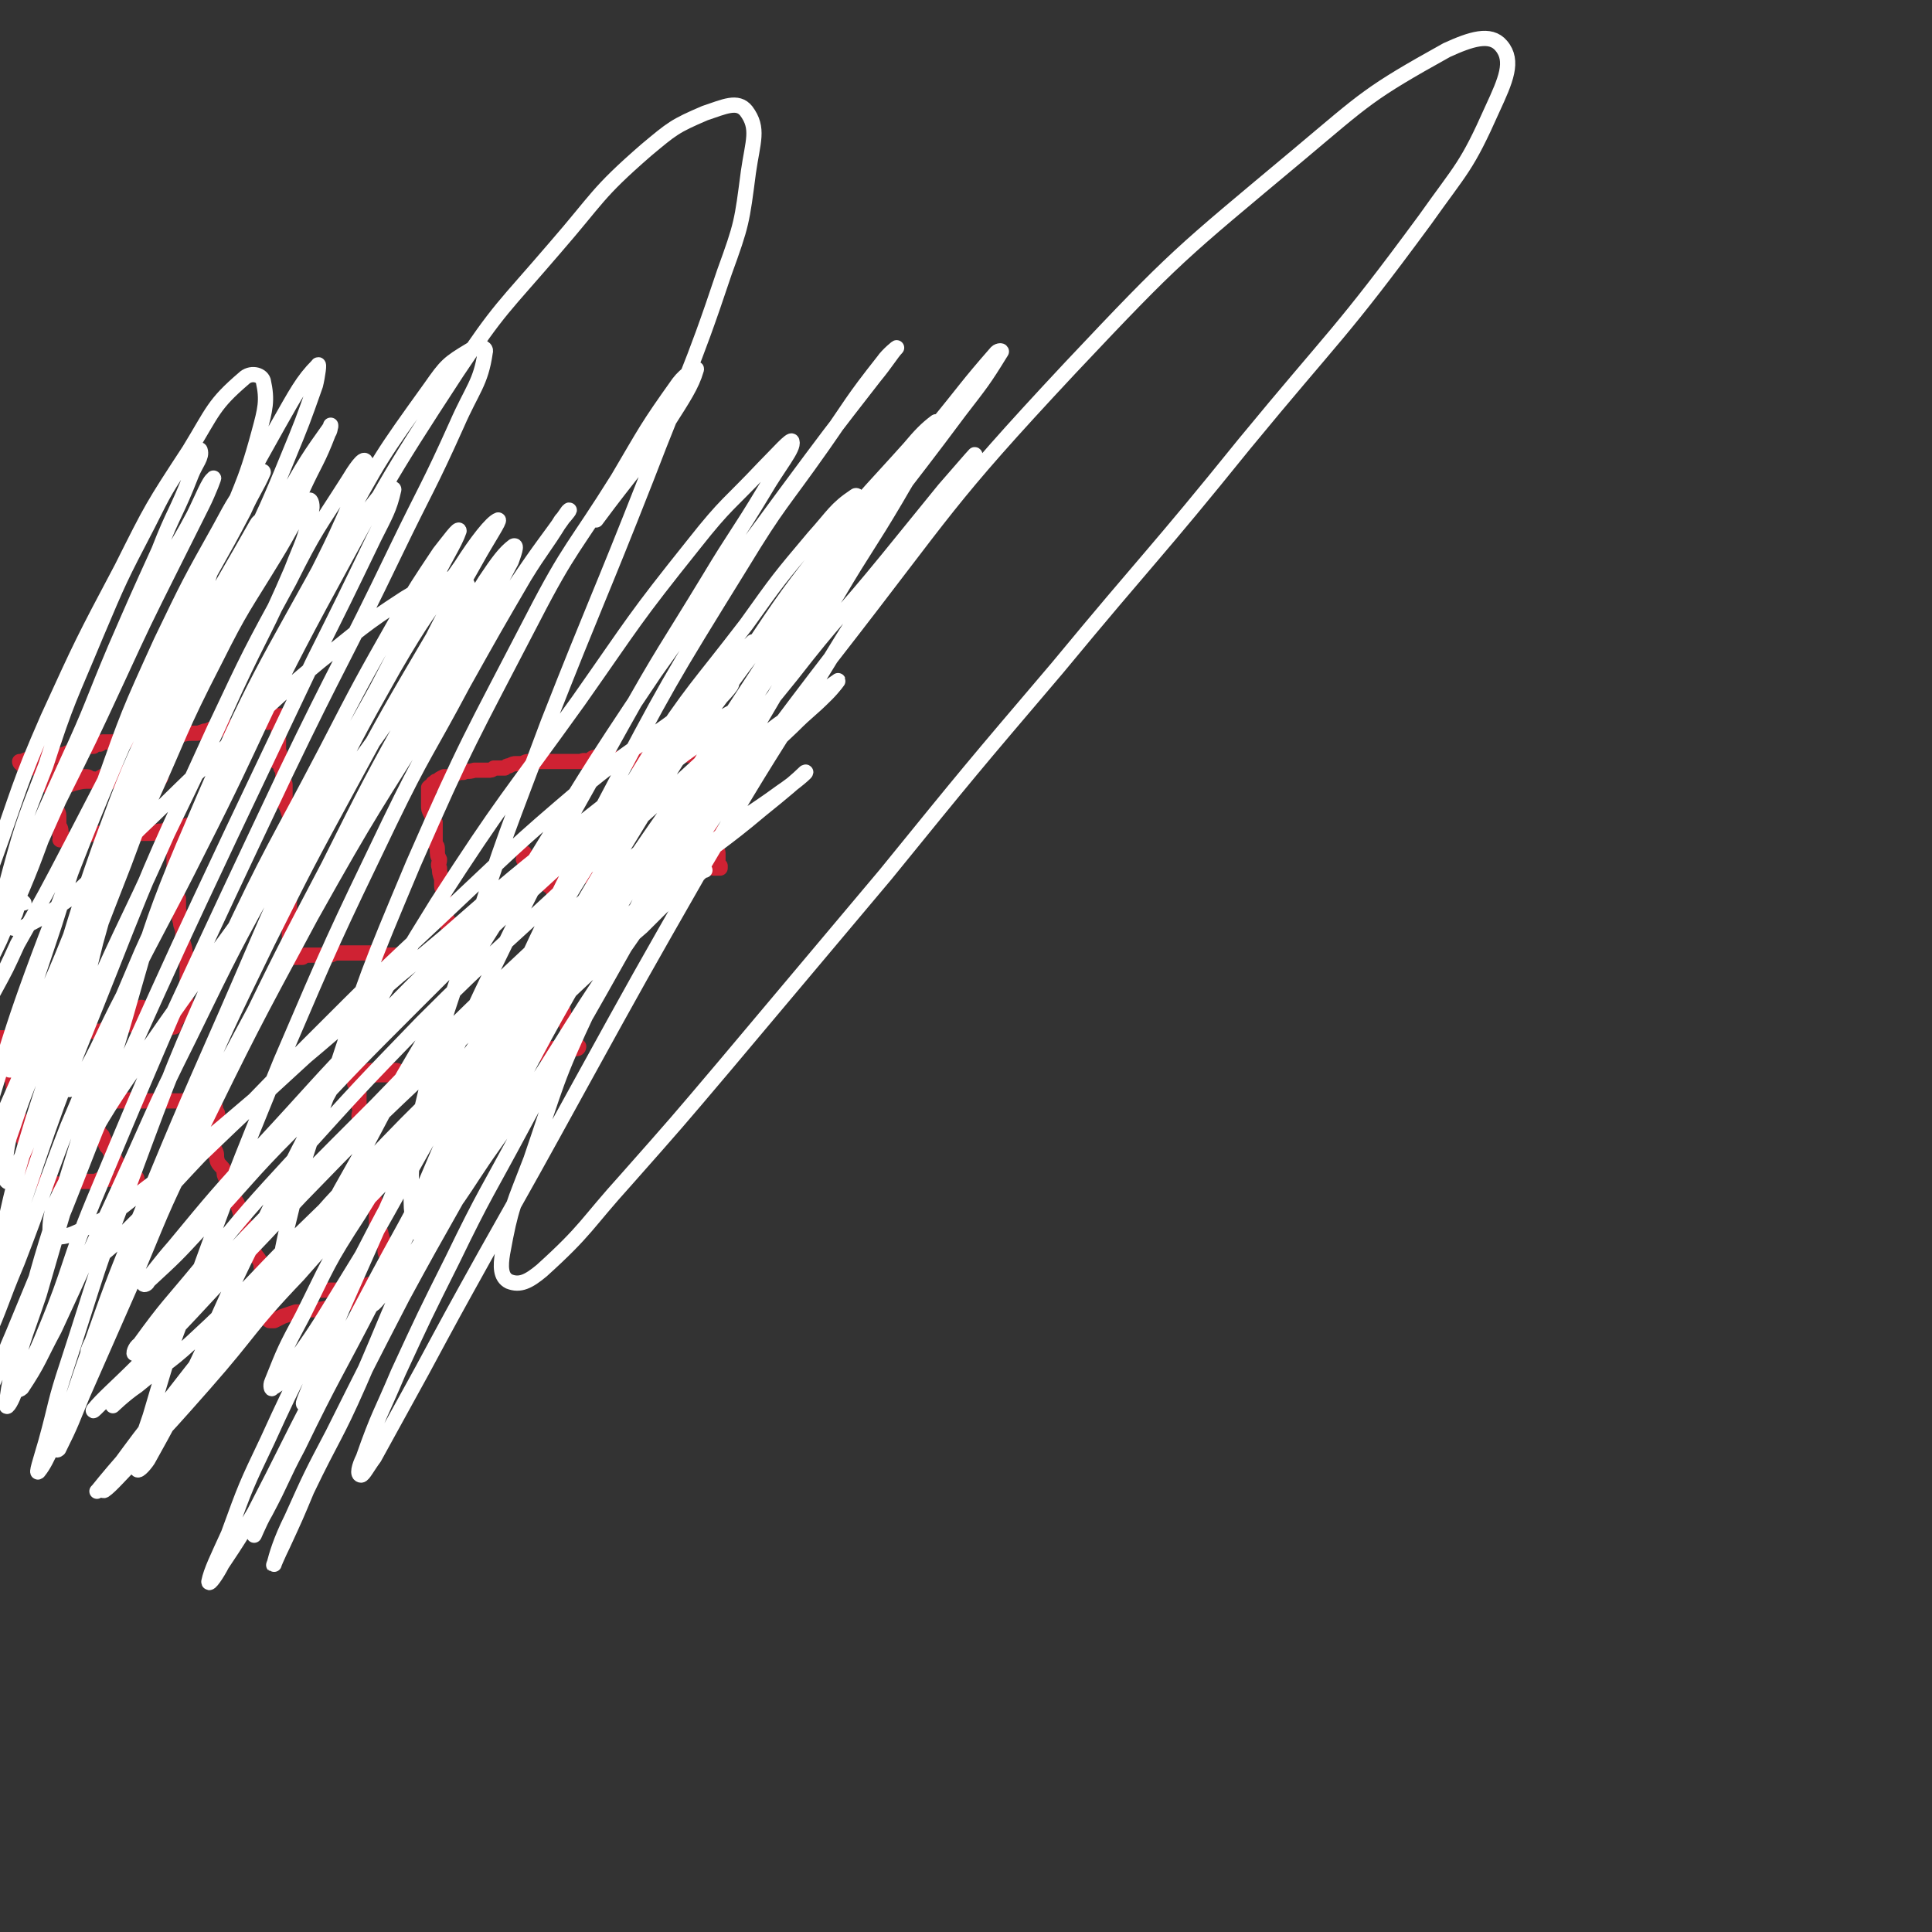 <svg viewBox='0 0 888 888' version='1.1' xmlns='http://www.w3.org/2000/svg' xmlns:xlink='http://www.w3.org/1999/xlink'><rect x="0" y="0" width="888" height="888" fill="#333333" stroke="none"/><g fill='none' stroke='#CF2233' stroke-width='7' stroke-linecap='round' stroke-linejoin='round'><path d='M148,593c0,0 -1,-1 -1,-1 0,0 1,0 1,1 3,0 3,0 6,0 4,0 4,0 8,0 5,-1 5,-2 9,-3 4,-1 4,-1 7,-1 3,-1 3,-1 5,-1 1,-1 2,-1 3,-1 '/><path d='M183,586c-1,-1 -1,-2 -1,-1 -1,0 0,0 -1,1 -1,1 -1,0 -2,1 -1,1 -1,2 -1,1 0,0 0,-1 0,-2 0,-1 1,-1 1,-1 0,-1 0,-1 0,-2 0,0 0,0 0,0 0,-1 0,-1 0,-2 -1,-2 0,-2 -1,-3 0,-2 -1,-1 -1,-3 0,-1 0,-1 0,-2 -1,-2 -1,-1 -1,-3 -1,-1 0,-1 -1,-3 0,-1 0,-1 -1,-2 -1,-2 -1,-2 -1,-4 0,-2 0,-2 0,-3 0,-2 0,-2 0,-4 0,-1 -1,-1 -1,-3 -1,-2 -1,-2 -1,-4 -1,-2 -1,-2 -1,-3 -1,-2 0,-2 -1,-4 0,-1 0,-1 -1,-3 0,-2 0,-2 0,-3 -1,-2 -1,-2 -1,-4 0,-1 0,-1 0,-2 0,-2 0,-2 0,-3 0,-2 -1,-2 -1,-3 0,-2 0,-2 0,-3 0,-2 0,-2 0,-3 0,-2 0,-2 -1,-3 0,-2 1,-2 1,-3 -1,-1 -1,-1 -1,-3 0,-1 0,-1 0,-2 0,-2 0,-2 0,-3 0,-1 -1,-1 -1,-2 0,-1 0,-1 -1,-2 0,0 0,0 0,0 0,-1 0,-1 0,-1 0,-1 0,-2 0,-3 0,0 0,0 0,0 -1,-1 -1,-1 -1,-1 0,0 0,0 0,1 '/><path d='M171,493c0,0 0,-1 -1,-1 0,0 0,1 0,2 -1,0 -1,0 -3,0 -1,0 -1,0 -2,0 -1,-1 -1,-1 -2,-1 0,0 0,-1 0,-1 0,1 0,1 0,2 -1,0 -1,0 -2,0 -1,0 -1,0 -1,0 0,0 0,0 1,0 1,0 1,0 1,0 1,0 1,0 1,0 1,0 1,0 1,0 1,0 1,0 2,0 0,0 1,0 1,0 1,-1 1,-1 2,-1 0,0 0,0 1,0 0,0 -1,0 0,1 1,0 1,0 2,0 2,0 2,0 3,0 1,0 1,0 3,0 0,0 0,0 1,0 0,0 0,0 0,0 1,0 1,0 1,0 1,0 1,0 1,0 1,-1 1,-1 1,-2 1,0 2,1 3,1 1,0 1,-1 2,-1 1,-1 1,-1 1,-1 0,0 0,0 1,0 1,0 1,0 2,0 1,0 1,0 2,0 1,0 1,0 1,0 1,-1 1,0 1,0 1,0 1,0 1,0 1,0 1,0 2,0 1,0 1,0 1,0 0,0 0,0 0,0 1,-1 1,-1 2,-1 0,-1 0,-1 1,-1 1,-1 1,0 2,0 0,0 0,0 1,0 0,0 0,-1 1,-1 0,0 0,0 1,0 1,0 1,0 2,0 1,0 1,0 2,0 1,0 1,0 2,0 0,0 0,0 1,0 0,0 0,0 0,0 1,0 1,0 3,0 1,0 1,1 2,0 1,0 1,-1 3,-1 1,0 1,0 1,0 1,0 1,0 2,0 1,0 1,0 2,0 1,0 1,0 2,0 1,0 1,0 2,0 1,0 1,0 1,0 1,0 1,0 2,0 1,0 1,0 2,0 1,0 1,-1 2,-1 1,0 1,0 2,0 1,0 0,-1 1,-1 0,0 0,0 0,0 1,0 2,0 3,0 1,0 1,1 2,0 1,0 1,-1 3,-1 0,0 0,0 0,0 1,0 1,0 1,0 1,0 1,0 2,0 0,0 0,0 1,-1 0,0 1,0 1,0 -1,0 -1,0 -1,1 '/><path d='M249,484c-1,0 -2,-1 -1,-1 0,0 0,1 1,1 1,0 1,0 2,0 1,0 1,-1 2,-1 0,-1 0,-1 1,-1 0,0 0,0 0,0 1,0 1,0 1,0 1,0 1,0 1,0 1,0 1,0 2,0 1,0 1,0 1,0 1,0 1,-1 1,-1 0,0 0,1 0,1 0,1 1,0 1,0 1,0 1,0 1,0 0,0 0,0 0,0 1,0 1,0 2,0 0,0 0,0 0,0 1,0 1,0 1,0 1,0 1,-1 1,-1 0,0 0,1 -1,1 0,-1 0,-1 0,-2 -1,0 -1,0 -1,-1 -1,-1 -1,-1 -2,-2 0,0 0,0 0,0 0,-1 -1,0 -1,0 0,-2 0,-2 0,-3 0,-2 0,-2 -1,-4 0,-2 0,-2 -1,-4 0,-2 0,-1 -1,-2 -1,-2 -1,-2 -1,-4 0,-1 0,-1 0,-2 0,-2 -1,-2 -1,-3 0,-2 0,-2 0,-4 0,-2 1,-2 1,-5 0,-1 0,-1 0,-3 0,-2 0,-2 0,-3 0,-2 -1,-2 -1,-4 0,-1 0,-1 0,-2 0,-1 0,-1 0,-3 0,-1 0,-1 0,-3 0,-1 1,-1 1,-2 1,-2 0,-2 1,-4 0,-1 1,-1 1,-2 0,-2 0,-2 0,-3 -1,-1 0,-1 0,-3 0,0 0,0 0,0 -1,0 -1,0 -1,0 -1,0 -1,-1 -1,-1 -1,-1 -1,-1 -2,-2 0,-1 0,-1 0,-2 0,0 0,-1 -1,-1 0,0 0,1 0,1 0,-1 0,-1 -1,-2 0,0 0,-1 -1,-1 0,0 0,1 0,1 -1,-1 -1,-1 -2,-1 0,-1 0,-1 -1,-2 0,-1 0,-1 0,-2 -1,-1 -1,0 -1,-1 -1,0 -1,0 -1,-1 0,-1 0,-1 0,-1 -1,-1 -1,-1 -1,-2 -1,0 -1,1 -1,1 0,-1 0,-1 0,-1 0,-1 0,-1 -1,-2 0,0 0,0 0,0 0,0 0,0 -1,0 0,0 0,0 -1,0 0,1 0,1 -1,1 0,0 0,0 0,-1 -1,0 0,0 0,-1 0,0 0,0 0,-1 0,-1 0,-1 0,-1 0,0 -1,1 0,1 0,1 0,1 1,1 0,0 0,0 0,1 0,0 0,0 0,0 '/><path d='M251,400c0,-1 -1,-2 -1,-1 -1,0 0,1 0,3 -1,1 -1,1 0,2 0,0 0,0 1,0 0,0 0,1 0,1 1,0 1,0 2,-1 1,0 1,1 1,0 1,0 1,-1 2,-1 0,0 0,0 1,0 0,-1 0,-1 1,-1 1,0 1,0 2,0 0,-1 0,-1 0,-1 1,0 1,0 2,0 0,0 0,0 1,0 1,0 1,0 2,0 1,1 1,1 2,1 0,0 0,0 0,0 1,0 1,0 2,0 1,0 1,1 2,1 3,1 3,0 5,0 2,1 2,1 4,1 2,-1 2,-1 4,-1 2,-1 2,-1 4,-1 2,-1 2,0 4,-1 2,0 2,0 3,-1 0,0 0,0 1,1 0,0 0,0 0,0 2,-1 2,-1 3,-1 2,0 2,0 4,0 1,-1 1,-2 3,-2 1,-1 1,0 2,0 2,-1 2,0 4,0 1,0 1,-1 3,0 2,0 2,0 3,0 2,0 2,0 5,0 1,0 1,0 2,0 1,0 1,0 2,0 0,0 0,1 1,1 0,0 0,0 1,0 1,0 1,0 1,0 1,0 1,0 1,0 0,0 0,0 0,-1 -1,-1 -1,-1 -1,-1 0,-1 0,-1 0,-2 0,-1 0,-2 0,-3 0,-1 -1,-1 -1,-2 -1,-1 -1,-1 -1,-2 0,-1 0,-1 0,-2 0,0 -1,1 -1,0 0,0 0,-1 0,-2 0,-2 0,-2 0,-3 -1,-3 -1,-3 -2,-5 0,-1 0,-1 0,-2 0,-1 0,-1 0,-3 0,-1 0,-1 0,-2 0,-1 0,-1 0,-2 0,-2 0,-2 0,-3 0,-2 0,-1 0,-3 -1,-1 -1,-1 -1,-2 -1,-1 0,-1 0,-2 0,-1 0,-1 0,-3 0,-1 -1,-1 -1,-2 0,0 0,-1 0,-1 0,0 -1,0 -1,0 0,-1 0,-1 0,-2 0,-1 0,-1 0,-1 -1,-1 0,-1 0,-1 -1,0 -1,0 -1,0 0,0 0,0 0,0 0,-1 0,-2 0,-2 -1,0 -1,1 -2,2 0,0 0,0 -1,0 -1,0 -1,0 -1,0 -2,0 -2,0 -3,0 -2,0 -2,-1 -4,0 -1,0 -1,0 -2,0 -1,0 -1,0 -3,0 -1,0 -1,0 -2,0 -1,1 -1,1 -2,1 -1,0 -1,0 -2,1 -1,0 -1,0 -3,0 -1,0 -1,0 -2,1 -2,0 -2,0 -4,0 -1,0 -1,0 -2,0 -2,-1 -2,-1 -3,-1 -2,-1 -2,0 -4,0 -2,0 -2,1 -4,1 -2,-1 -2,-2 -3,-2 -2,0 -2,1 -4,2 -1,0 -1,-1 -3,0 -1,0 -1,0 -2,0 -1,0 -1,0 -2,0 -1,0 -1,0 -3,0 -2,0 -2,0 -3,0 -2,0 -2,0 -4,0 -1,0 -1,0 -3,0 -2,0 -2,0 -4,0 -2,0 -2,0 -3,0 -2,0 -2,1 -4,1 -1,0 -1,0 -2,0 -1,0 -1,0 -3,1 -1,0 -1,0 -2,1 -1,0 -1,0 -2,0 -1,0 -1,0 -3,0 -1,1 -1,1 -3,1 -1,0 -1,0 -3,0 -2,0 -2,0 -3,0 -3,1 -3,0 -5,1 -2,0 -2,0 -4,1 -1,1 -1,1 -3,1 -1,0 -1,0 -2,0 -2,1 -2,1 -3,2 -1,0 -1,0 -1,1 -1,0 -1,0 -1,0 0,1 0,1 0,1 -1,0 -1,0 -2,1 0,0 0,0 0,1 0,0 0,0 0,0 0,1 0,1 0,2 0,0 0,0 0,1 0,2 0,2 0,4 0,2 0,2 1,4 1,2 1,2 2,4 0,2 0,2 0,4 0,2 0,2 0,5 0,2 1,1 1,3 0,3 0,3 1,5 0,2 -1,2 0,4 0,2 0,2 1,5 0,1 0,1 0,3 0,2 1,2 1,4 0,1 0,1 0,3 0,2 0,2 1,3 0,1 0,1 0,2 0,1 0,1 0,2 0,2 1,1 1,3 0,1 0,1 0,2 0,0 1,0 1,1 0,0 0,0 0,1 0,0 1,0 1,1 0,0 0,0 0,1 -1,0 0,0 0,0 0,0 0,0 0,1 0,0 0,0 0,1 0,0 0,0 0,0 0,1 0,1 0,1 0,0 0,0 0,1 0,0 0,0 0,1 0,0 0,0 0,0 0,1 0,1 0,1 0,0 0,0 0,1 0,0 0,0 0,1 0,0 0,0 0,0 0,1 0,1 0,1 -1,1 -1,0 -2,1 -1,0 -1,0 -2,0 0,0 0,0 0,0 -1,0 -1,0 -1,0 -1,0 -1,0 -2,0 0,0 0,0 -1,0 -1,0 -1,0 -1,0 -1,0 -1,0 -3,0 -1,0 -1,0 -2,0 -1,0 -1,0 -3,0 -2,-1 -1,-1 -3,-2 -2,0 -2,1 -4,1 -3,0 -3,0 -6,0 -2,0 -2,-1 -5,-1 -2,0 -2,0 -4,0 -2,0 -2,0 -4,0 -1,0 -1,0 -3,0 -2,0 -2,0 -3,0 -2,0 -2,0 -4,0 -2,0 -2,1 -4,1 -2,0 -2,0 -4,0 -2,0 -2,0 -3,0 -1,0 -1,0 -3,0 -1,0 -1,0 -1,0 -1,0 -1,1 -1,1 0,0 -1,0 -1,0 0,-1 0,0 -1,0 0,0 0,0 -1,0 0,0 -1,0 -1,0 0,-1 0,-1 0,-1 0,-1 0,-1 0,-1 -1,-1 -1,0 -1,0 -1,-1 -1,-1 -1,-1 0,-1 0,-1 0,-2 1,-1 1,-1 1,-1 0,-1 -1,-1 -1,-2 0,-1 0,-1 0,-2 0,-2 0,-2 0,-4 0,-2 0,-2 0,-4 0,-1 0,-1 0,-2 0,-1 0,-1 0,-3 0,-1 0,-1 0,-2 0,-2 0,-2 0,-3 0,-2 0,-2 0,-3 0,-2 0,-2 0,-4 0,-1 0,-1 0,-2 0,-2 -1,-2 0,-4 0,-1 0,-1 0,-3 0,-2 0,-2 0,-3 0,-2 0,-2 0,-4 0,-2 0,-2 0,-4 0,-1 0,-1 0,-2 0,-2 0,-2 0,-3 0,-3 1,-3 0,-5 0,-1 0,-1 0,-1 -1,-1 0,-1 0,-1 -1,-1 -1,-1 -1,-2 -1,-1 -1,-1 -1,-3 0,-2 0,-2 0,-4 0,-2 0,-2 0,-3 0,-1 0,-1 -1,-2 0,-1 0,-1 0,-2 0,-2 0,-2 0,-3 -1,-1 -1,-1 -1,-2 -1,-1 0,-1 -1,-2 0,0 0,0 0,0 -1,0 -1,0 -1,0 0,0 0,0 0,0 -1,-1 0,-1 0,-1 0,-1 -1,-1 0,-1 0,-1 0,-1 0,-1 1,0 1,0 1,-1 1,0 0,0 0,-1 0,-1 0,-1 0,-2 0,-1 0,-1 0,-3 0,-1 0,-1 0,-2 0,0 0,0 0,-1 0,0 0,0 0,0 0,-1 0,-1 0,-2 0,-1 0,-1 0,-1 0,-1 0,-1 0,-1 0,-1 1,0 1,0 1,0 1,0 1,0 0,0 -1,0 -1,0 0,0 0,0 0,-1 0,0 0,0 0,-1 0,0 0,0 0,-1 -1,0 -1,0 -2,0 0,0 0,0 0,0 -1,0 -2,-1 -2,-1 1,0 1,0 2,0 1,0 1,0 1,0 1,0 1,0 1,0 1,0 1,0 1,0 0,1 -1,0 -1,1 -1,0 0,1 0,1 -1,0 -1,0 -2,0 0,0 0,0 -1,0 -1,0 -1,0 -3,1 -1,0 -1,-1 -3,0 -1,0 -1,0 -3,0 -1,1 -1,1 -3,1 -1,0 -1,0 -3,0 -2,1 -2,0 -3,1 -2,0 -2,0 -3,1 -2,0 -2,0 -3,0 -2,0 -2,0 -4,0 -2,0 -2,1 -4,1 -3,1 -2,1 -5,1 -3,0 -3,0 -7,1 -2,0 -2,-1 -5,0 -2,0 -2,0 -4,0 -1,0 -1,0 -2,0 -1,0 -1,1 -3,1 -1,0 -1,0 -3,0 -2,0 -2,0 -3,1 -2,0 -2,0 -4,0 -1,0 -1,0 -2,0 -1,0 -1,0 -2,1 -1,0 -1,0 -2,0 -1,0 -1,0 -2,0 -1,0 -1,0 -2,0 -1,0 -1,0 -1,0 -1,0 -1,1 -1,1 -1,0 -1,0 -2,0 -1,0 -1,0 -1,0 0,0 0,1 0,1 -1,0 -1,0 -2,0 -1,0 -1,0 -2,1 0,0 0,-1 -1,0 0,0 0,0 -1,0 -1,1 -1,1 -2,1 -1,1 -2,1 -3,1 -1,0 -1,0 -1,0 -1,1 -1,0 -2,1 0,0 0,0 -1,0 -2,1 -2,0 -4,0 -2,0 -2,1 -4,1 -1,0 -1,0 -2,0 -1,0 -1,0 -3,1 -1,0 -1,-1 -2,0 -1,0 -1,0 -2,1 0,0 0,-1 0,0 -1,0 -1,0 -1,0 -1,0 -1,0 -1,0 0,0 0,1 1,1 0,0 0,1 1,1 1,0 1,0 2,0 1,0 1,0 2,0 0,1 0,0 1,1 1,0 1,0 2,0 3,1 3,1 5,2 2,0 2,-1 5,0 1,0 1,1 3,1 1,0 1,0 3,0 1,0 1,1 3,1 1,0 1,0 3,0 1,0 1,1 3,1 2,1 2,0 5,1 3,0 3,0 7,0 3,0 3,0 7,0 3,0 3,0 5,0 2,-1 2,-1 4,-1 1,0 1,0 2,0 1,0 1,-1 1,-1 -1,-1 -1,0 -2,0 -1,0 -1,-1 -1,-1 -1,-1 -1,-1 -1,-1 -1,0 -1,-1 -1,-1 0,0 0,1 -1,1 0,0 0,0 -1,0 -1,0 -1,0 -2,0 -1,0 -1,-1 -2,-1 0,0 0,0 -1,1 -1,0 -1,0 -2,0 -3,0 -3,0 -5,0 -3,1 -3,1 -6,1 -3,1 -3,2 -7,3 -4,0 -4,0 -8,1 -3,1 -3,1 -6,2 -2,0 -2,0 -5,0 0,-1 0,-1 0,-2 -1,0 -1,1 -1,1 0,-1 0,-1 0,-2 0,-2 0,-2 0,-4 0,-3 0,-3 0,-5 1,-2 1,-2 2,-4 0,-2 -1,-3 0,-5 0,0 0,0 0,0 1,-1 1,-1 1,-1 -1,1 -1,1 -2,2 -1,1 -1,1 -1,2 0,1 0,1 0,1 0,1 0,1 0,2 0,0 0,0 0,1 0,0 0,0 0,1 0,0 0,0 0,1 0,0 0,0 0,1 0,2 0,2 1,3 0,3 0,3 1,6 1,2 1,2 2,5 0,3 0,3 0,6 0,2 1,2 1,4 0,2 0,2 0,4 0,1 1,1 1,3 0,1 0,1 0,2 -1,0 0,0 0,0 0,1 0,1 0,1 0,1 -1,1 0,1 0,0 0,0 0,0 2,-1 2,0 4,0 2,0 2,0 5,0 2,-1 1,-1 3,-2 3,-1 3,-1 6,-1 3,0 3,0 7,0 4,0 4,0 8,0 4,0 4,0 7,0 3,0 3,0 5,-1 2,0 2,0 4,-1 3,0 3,0 5,-1 1,0 1,0 3,0 1,-1 2,-1 2,0 0,0 -1,0 -2,0 0,0 0,0 0,0 0,1 0,1 0,2 -1,0 0,0 0,0 0,1 0,1 0,1 -1,1 -1,1 -1,2 0,0 0,0 0,0 -1,0 -1,0 -2,0 0,0 0,0 0,0 -1,0 -1,0 -1,0 0,0 0,0 -1,1 0,0 0,0 0,1 0,1 0,1 0,2 0,2 0,2 0,5 0,2 0,2 0,4 0,3 0,3 1,5 0,3 0,3 0,6 0,2 0,2 1,4 0,3 0,3 0,5 1,3 0,3 1,6 0,2 1,2 1,5 0,2 0,2 0,4 1,3 1,3 1,5 1,2 1,2 1,4 0,2 0,2 0,4 0,2 0,2 0,3 0,2 0,2 0,4 0,2 -1,2 -1,4 0,2 1,2 0,4 0,3 0,3 -1,5 0,1 -1,0 -2,1 0,1 0,1 -1,1 0,1 0,1 0,1 -1,1 -1,1 -1,2 -1,0 0,1 0,1 0,0 -1,0 -1,0 -1,0 -1,0 -1,0 0,0 0,0 0,0 -1,-1 -1,-2 -1,-1 -1,0 0,1 0,2 '/><path d='M66,464c0,0 0,-1 -1,-1 0,0 0,1 0,1 -1,2 -1,2 -1,3 -1,1 -2,2 -2,2 1,1 1,0 2,0 0,0 0,0 1,0 0,0 1,0 1,0 1,-1 1,-1 1,-1 0,0 -1,0 -2,1 0,0 0,0 0,0 -1,0 0,0 -1,1 0,0 0,0 -1,0 -1,0 -1,0 -1,0 -1,1 -1,1 -2,1 -1,0 -1,0 -2,0 -1,0 -1,1 -2,1 -1,0 -1,0 -2,0 -2,0 -2,0 -4,1 -2,0 -2,0 -3,1 -2,0 -2,0 -4,0 -1,0 -1,0 -2,0 -1,0 -1,0 -3,0 -1,0 -1,0 -3,0 -2,0 -2,0 -3,0 -2,0 -2,1 -5,1 -1,0 -1,0 -3,0 -2,0 -2,1 -4,1 -2,0 -2,0 -4,0 -2,-1 -2,-1 -4,0 -1,0 -1,0 -3,0 0,0 0,0 -1,0 -1,0 -1,1 -1,1 -1,0 -1,0 -1,0 -1,0 -1,0 -2,0 -2,0 -2,0 -3,0 0,0 0,0 -1,0 -1,0 -1,0 -1,1 -2,0 -2,0 -3,1 0,0 -1,-1 -1,0 0,0 1,0 1,0 1,1 1,1 2,1 0,0 0,0 1,0 0,0 0,0 0,0 0,1 0,1 0,2 0,0 1,0 1,0 1,-1 1,-1 1,0 1,0 0,0 0,0 0,1 0,1 1,1 0,1 0,1 1,2 0,1 1,1 1,1 1,2 1,2 1,4 0,1 0,1 0,3 0,2 0,2 1,4 0,3 0,3 1,6 0,2 0,2 0,4 1,2 1,2 1,4 1,3 1,3 1,5 1,3 1,3 1,6 1,2 1,2 2,4 0,3 0,3 1,5 0,2 -1,2 0,4 0,1 0,1 0,2 1,1 0,1 0,2 0,0 0,0 0,1 0,0 0,0 0,0 1,1 1,1 1,1 0,0 0,0 0,1 0,0 0,0 0,1 1,0 1,0 2,0 1,0 1,0 2,0 2,0 2,1 4,1 2,0 2,0 3,0 2,0 2,1 4,1 3,-1 3,-1 5,-2 2,0 2,0 4,0 2,0 2,0 5,0 1,0 1,0 3,-1 2,0 2,0 4,0 3,0 3,0 5,0 2,-1 2,0 5,0 1,0 1,0 2,0 0,0 1,0 1,0 0,-1 -1,-1 -1,-2 0,0 0,0 0,0 -1,0 -1,0 -1,0 -1,0 -1,-1 -2,-1 -1,-1 -1,-1 -3,-3 -2,-1 -2,-1 -3,-3 -1,-1 -1,-2 -2,-3 -1,-2 -1,-2 -2,-3 -1,-2 -1,-3 -2,-5 -1,-1 -1,-1 -2,-2 0,-1 0,-1 0,-3 0,-1 0,-1 0,-2 0,-1 0,-1 0,-2 0,-1 0,-1 0,-3 0,0 0,0 -1,-1 0,-1 0,-1 0,-1 -1,0 -1,0 -1,0 0,-1 0,-1 0,-1 0,-1 0,-1 0,-1 1,0 1,0 2,0 1,0 1,0 2,0 2,0 2,0 4,0 2,0 2,0 3,0 2,0 2,0 4,0 2,-1 2,0 4,0 2,0 2,0 4,0 2,0 2,0 4,0 2,0 2,0 3,0 1,0 1,0 3,0 0,0 0,0 0,0 0,0 0,-1 0,0 2,0 2,0 3,0 2,0 2,0 3,0 1,0 1,0 2,0 2,1 1,1 3,1 0,0 0,0 0,0 0,0 0,0 1,0 0,0 0,1 1,1 0,0 0,0 1,0 1,0 1,0 2,0 1,0 1,0 2,0 0,0 1,0 1,0 0,0 0,0 0,1 0,0 1,-1 2,0 0,0 -1,0 0,0 0,1 0,0 1,0 1,0 1,0 1,0 0,1 0,1 0,2 0,0 1,0 1,1 0,0 0,0 0,1 -1,0 -1,0 -1,0 -1,1 -1,1 -1,2 0,1 -1,1 -1,2 0,1 0,1 0,2 0,2 0,2 0,3 0,2 1,2 1,4 0,1 0,1 1,3 1,2 0,2 1,5 1,2 2,2 3,4 0,2 0,2 1,4 1,3 1,3 2,6 1,2 1,2 3,5 1,3 1,3 2,6 1,2 1,2 2,5 1,3 1,3 2,6 1,3 1,3 2,6 1,2 2,2 3,5 0,2 0,2 1,4 0,2 1,2 1,4 0,2 0,2 0,3 0,2 0,2 1,4 0,1 0,1 1,2 0,1 0,1 0,2 -1,0 -1,0 -1,1 -1,0 0,0 0,1 0,0 0,0 0,1 0,0 0,0 0,0 0,1 0,1 0,2 0,0 1,0 1,1 0,0 -1,1 0,1 0,0 1,0 2,0 2,-1 2,-1 4,-2 3,-1 3,-1 6,-2 3,0 3,0 6,-1 5,0 5,0 9,-1 5,-1 5,-1 9,-2 3,-1 4,-1 6,-1 '/></g>
<g fill='none' stroke='#FFFFFF' stroke-width='7' stroke-linecap='round' stroke-linejoin='round'><path d='M11,415c0,0 -1,-1 -1,-1 -2,2 -2,3 -3,6 -1,2 -3,4 -2,6 1,1 3,1 6,0 10,-5 11,-6 21,-13 17,-15 16,-16 32,-32 19,-18 19,-19 39,-37 21,-20 21,-21 44,-40 19,-15 19,-16 39,-29 10,-6 11,-7 21,-9 4,0 9,1 8,5 -3,12 -8,14 -16,28 -14,22 -14,23 -29,44 -25,35 -26,34 -51,68 -25,35 -26,35 -51,71 -18,26 -18,26 -34,54 -7,14 -11,19 -11,29 0,5 7,4 13,1 18,-8 18,-10 34,-22 33,-26 32,-26 64,-53 36,-30 35,-31 70,-60 32,-28 32,-28 65,-54 27,-21 26,-22 54,-41 9,-7 16,-10 20,-12 2,0 -3,4 -7,7 -24,17 -25,17 -48,35 -39,29 -39,29 -77,60 -36,29 -36,29 -71,60 -24,22 -24,22 -48,45 -18,19 -17,19 -36,38 -5,4 -9,8 -10,8 -1,1 4,-3 7,-6 17,-17 17,-17 33,-34 28,-28 28,-29 56,-57 31,-31 31,-31 62,-60 32,-30 31,-30 64,-58 22,-18 23,-17 46,-34 10,-7 18,-14 22,-14 2,0 -6,8 -12,14 -16,16 -16,16 -33,31 -29,27 -30,26 -58,53 -32,30 -32,29 -62,60 -27,28 -26,28 -52,56 -20,22 -20,22 -39,45 -7,8 -8,10 -14,17 0,1 2,0 2,-1 13,-12 13,-12 25,-25 21,-22 20,-23 42,-45 28,-30 28,-30 57,-59 33,-33 33,-33 67,-64 27,-25 26,-26 55,-49 11,-8 11,-8 23,-14 2,-1 5,-2 4,-1 -11,12 -14,14 -28,27 -24,22 -24,21 -47,43 -36,34 -37,33 -72,68 -29,30 -29,30 -57,61 -23,25 -23,25 -45,52 -14,17 -15,17 -28,35 -2,1 -3,5 -2,4 5,-3 7,-6 13,-12 19,-20 18,-20 37,-40 30,-31 30,-31 61,-62 30,-31 30,-31 61,-61 28,-26 27,-27 56,-52 19,-16 19,-16 39,-30 9,-7 17,-13 18,-12 1,0 -7,7 -15,13 -19,17 -19,17 -39,34 -35,30 -36,29 -69,61 -40,37 -40,38 -78,77 -26,26 -25,26 -50,53 -17,18 -17,19 -33,37 -10,10 -16,15 -20,20 -1,2 4,-4 8,-7 12,-12 12,-12 23,-23 24,-25 24,-26 48,-51 29,-31 29,-31 59,-61 31,-31 31,-31 62,-61 27,-25 27,-26 54,-51 16,-13 16,-13 33,-25 7,-5 15,-10 15,-9 0,1 -8,6 -15,13 -22,19 -22,19 -43,37 -42,38 -42,37 -83,75 -35,33 -35,33 -69,68 -22,22 -22,22 -43,45 -14,16 -14,16 -28,32 -7,8 -12,14 -12,16 -1,1 5,-5 11,-9 12,-10 13,-9 25,-20 26,-24 25,-25 50,-50 35,-34 35,-34 69,-68 32,-30 32,-31 64,-61 28,-26 28,-27 57,-51 15,-13 16,-12 31,-23 6,-4 13,-10 11,-9 -3,3 -10,9 -20,17 -19,16 -20,15 -39,31 -38,33 -38,33 -75,67 -35,33 -36,32 -69,67 -26,27 -25,28 -49,57 -22,26 -22,26 -43,53 -11,14 -11,14 -22,29 -3,4 -7,10 -5,9 3,-2 8,-8 16,-16 15,-16 15,-16 30,-33 22,-25 20,-26 43,-50 28,-32 29,-31 58,-62 28,-30 28,-30 57,-59 21,-20 21,-20 43,-39 13,-13 13,-13 27,-25 1,-1 2,-1 2,-1 -1,0 -2,1 -3,2 -16,12 -17,12 -32,25 -30,25 -31,24 -60,51 -40,39 -39,40 -76,81 -28,30 -28,30 -55,62 -18,21 -18,21 -35,43 -9,10 -14,16 -18,21 -2,2 3,-3 7,-7 12,-14 12,-13 24,-27 28,-33 28,-34 56,-67 36,-43 36,-44 73,-86 35,-39 35,-39 71,-77 25,-26 25,-26 51,-52 18,-17 18,-17 37,-35 8,-8 8,-7 16,-15 3,-3 6,-7 5,-6 -3,2 -7,5 -13,10 -12,9 -13,8 -24,18 -22,19 -22,20 -42,40 -25,25 -27,23 -49,50 -27,31 -26,33 -50,66 -22,30 -23,30 -42,61 -15,23 -14,23 -26,47 -8,15 -8,15 -14,30 -1,2 0,4 0,3 4,-2 5,-4 8,-9 12,-17 12,-17 23,-35 16,-26 16,-26 31,-53 26,-46 25,-46 52,-92 29,-50 28,-51 59,-101 21,-32 22,-31 45,-61 15,-21 15,-21 31,-40 9,-10 10,-13 19,-19 1,-1 3,2 2,4 -4,12 -5,13 -12,25 -17,27 -18,26 -35,53 -19,29 -19,29 -37,59 -22,38 -22,38 -43,76 -22,38 -21,38 -42,77 -20,37 -21,37 -41,74 -16,31 -16,31 -32,63 -10,19 -10,19 -19,39 -5,10 -7,17 -8,21 -1,2 2,-5 4,-9 6,-13 6,-13 11,-25 12,-25 13,-24 24,-49 14,-32 13,-32 28,-64 19,-40 19,-39 38,-79 20,-40 19,-40 39,-79 17,-33 18,-33 37,-64 13,-22 13,-22 28,-43 5,-7 7,-8 11,-12 1,0 -1,2 -1,3 -7,9 -8,9 -15,17 -11,15 -12,15 -23,31 -15,20 -17,19 -30,41 -21,32 -20,33 -39,66 -21,35 -21,34 -41,69 -22,37 -21,37 -41,75 -17,32 -18,32 -33,65 -10,21 -10,21 -18,43 -5,11 -8,17 -9,22 0,2 4,-4 6,-8 8,-12 8,-12 15,-24 14,-27 14,-28 28,-55 21,-38 20,-38 41,-76 28,-52 28,-52 57,-104 23,-42 23,-42 48,-83 19,-29 20,-29 40,-56 17,-24 18,-24 36,-46 10,-13 10,-13 21,-24 3,-3 8,-7 7,-5 -1,5 -5,9 -10,18 -12,16 -13,16 -25,32 -18,26 -18,26 -36,52 -21,31 -22,31 -43,63 -24,37 -24,37 -47,74 -23,37 -22,37 -44,76 -19,34 -19,34 -37,69 -13,23 -12,24 -24,48 -6,13 -10,21 -12,27 -1,3 2,-5 5,-10 8,-15 7,-15 15,-30 16,-33 17,-33 34,-66 24,-46 23,-47 48,-92 30,-54 29,-54 61,-107 30,-49 30,-50 62,-97 20,-30 20,-30 42,-58 16,-20 17,-20 34,-39 5,-6 8,-9 12,-12 1,-1 0,3 -2,6 -7,15 -8,15 -16,29 -13,22 -14,22 -27,44 -18,28 -18,28 -35,57 -19,30 -19,30 -37,61 -19,32 -19,32 -37,64 -18,32 -19,31 -36,63 -16,30 -17,30 -32,61 -13,26 -13,26 -25,52 -8,19 -9,19 -16,39 -2,4 -3,8 -1,8 1,0 3,-4 6,-8 11,-20 11,-20 22,-40 14,-26 14,-26 29,-53 22,-39 22,-39 44,-79 27,-49 27,-49 55,-98 26,-44 26,-44 54,-88 19,-31 19,-31 39,-60 11,-15 11,-15 23,-30 5,-6 11,-13 10,-13 -1,1 -7,8 -14,16 -13,16 -13,16 -26,32 -22,27 -23,26 -44,53 -25,31 -26,31 -49,63 -26,36 -26,36 -51,73 -24,37 -24,37 -48,74 -19,30 -19,30 -37,61 -13,22 -13,22 -26,43 -7,11 -11,19 -13,21 -2,2 2,-6 4,-12 7,-17 7,-16 14,-33 16,-36 16,-36 32,-73 22,-50 21,-50 45,-99 24,-48 25,-48 51,-95 19,-34 20,-34 40,-67 12,-20 13,-20 25,-40 7,-12 14,-20 13,-23 0,-2 -7,6 -13,12 -16,17 -17,16 -32,35 -28,35 -27,35 -53,72 -33,46 -34,45 -65,93 -28,45 -27,46 -53,93 -19,36 -18,36 -36,72 -13,27 -12,27 -25,54 -9,19 -9,19 -19,37 -2,3 -5,6 -5,4 0,-8 2,-12 6,-24 8,-27 8,-28 18,-54 20,-55 20,-55 42,-109 24,-56 24,-56 50,-110 16,-33 17,-32 34,-64 14,-25 14,-25 28,-49 8,-13 9,-13 17,-26 2,-2 5,-6 3,-4 -9,13 -12,16 -24,34 -18,26 -19,26 -35,54 -30,48 -31,48 -59,98 -28,52 -28,52 -54,105 -16,32 -15,32 -29,65 -11,25 -11,25 -22,50 -5,12 -5,13 -11,25 0,0 -1,1 -1,0 5,-17 6,-19 12,-37 11,-31 11,-32 23,-62 21,-51 21,-51 43,-101 21,-48 20,-48 43,-94 16,-33 16,-33 34,-65 14,-24 15,-24 31,-47 7,-11 14,-20 17,-21 1,0 -5,9 -10,18 -10,18 -11,18 -20,36 -20,34 -20,34 -39,69 -19,35 -19,35 -37,71 -19,39 -19,39 -36,78 -15,33 -14,33 -28,66 -7,16 -6,16 -13,33 -3,5 -7,13 -5,11 3,-4 8,-11 14,-24 11,-21 11,-22 21,-44 17,-37 17,-37 34,-74 20,-41 20,-41 41,-81 19,-38 19,-38 40,-76 16,-28 15,-28 32,-55 6,-9 9,-13 13,-16 2,-1 0,4 -1,7 -10,19 -11,19 -22,37 -17,29 -17,29 -33,58 -26,44 -26,44 -51,89 -23,44 -24,43 -45,88 -16,31 -15,32 -29,64 -12,26 -11,27 -23,53 -7,15 -10,24 -14,29 -2,3 1,-6 3,-13 5,-18 4,-18 10,-36 14,-43 13,-43 29,-84 20,-54 20,-54 43,-106 22,-47 23,-46 47,-92 16,-31 16,-31 33,-61 9,-15 9,-15 19,-30 4,-5 9,-12 9,-10 -2,6 -7,13 -13,26 -13,24 -13,24 -25,47 -22,40 -23,39 -44,79 -22,40 -22,40 -42,81 -18,36 -17,36 -34,73 -14,30 -14,31 -28,61 -7,13 -7,15 -15,27 -1,1 -5,2 -4,0 3,-20 5,-22 12,-43 13,-45 13,-45 28,-90 21,-64 16,-65 43,-127 29,-68 31,-67 67,-133 19,-35 19,-35 42,-67 7,-10 8,-11 18,-17 3,-2 8,-2 7,1 -2,14 -6,17 -13,33 -13,29 -14,29 -28,58 -25,52 -26,51 -51,103 -26,55 -26,55 -52,111 -18,42 -18,42 -36,85 -12,29 -10,30 -22,59 -6,15 -7,15 -14,28 -1,4 -4,9 -4,7 1,-11 3,-17 7,-34 9,-34 9,-34 20,-68 18,-58 17,-58 39,-115 22,-55 23,-56 49,-109 16,-31 17,-31 35,-60 11,-18 11,-19 23,-34 2,-2 5,-2 5,-1 -2,9 -4,12 -9,22 -14,29 -14,29 -28,57 -19,40 -19,40 -38,80 -24,51 -24,51 -47,102 -16,34 -15,34 -29,69 -12,29 -12,29 -24,58 -7,16 -6,17 -14,32 -2,4 -6,10 -6,7 1,-13 4,-19 9,-38 8,-31 6,-32 16,-62 18,-54 19,-54 40,-107 22,-56 23,-56 48,-111 16,-34 16,-34 34,-67 12,-24 13,-24 27,-46 3,-5 7,-11 8,-9 0,2 -2,9 -6,17 -12,28 -13,27 -26,55 -16,35 -17,35 -33,70 -19,42 -19,42 -38,84 -17,40 -17,40 -34,80 -12,31 -11,31 -23,62 -8,19 -7,19 -15,37 -1,4 -4,10 -4,8 2,-13 3,-19 8,-38 8,-36 7,-36 18,-72 19,-59 19,-59 42,-118 21,-56 20,-57 44,-112 13,-28 14,-27 29,-54 10,-18 12,-21 22,-35 0,-2 0,2 -1,3 -5,13 -6,13 -12,26 -17,33 -18,33 -35,66 -21,43 -20,43 -41,87 -19,40 -19,40 -37,80 -17,37 -17,37 -33,74 -10,25 -10,25 -20,50 -4,11 -7,22 -8,22 -1,0 3,-10 6,-21 8,-25 7,-25 16,-50 17,-51 15,-52 34,-102 22,-57 22,-57 46,-113 16,-37 17,-37 34,-73 13,-25 13,-25 27,-50 8,-14 11,-20 18,-27 1,-2 0,5 -1,9 -6,17 -6,17 -13,34 -15,37 -17,36 -33,73 -20,47 -19,47 -39,95 -15,37 -15,37 -29,73 -12,30 -12,30 -23,59 -4,10 -5,12 -8,20 0,0 1,-1 2,-2 7,-19 6,-19 14,-38 10,-27 10,-27 21,-53 15,-34 15,-34 31,-68 15,-33 14,-34 31,-67 12,-24 13,-24 27,-47 8,-13 9,-17 16,-26 1,-1 2,3 1,5 -3,14 -4,14 -9,27 -12,28 -13,27 -26,55 -15,33 -15,33 -31,66 -15,34 -16,34 -31,67 -14,29 -13,29 -26,58 -8,18 -8,21 -16,35 -1,1 -2,-2 -2,-4 1,-11 1,-12 4,-23 8,-30 9,-30 18,-59 11,-34 10,-34 22,-68 13,-35 13,-36 30,-70 19,-40 20,-39 42,-78 1,-2 4,-3 4,-2 -2,6 -4,9 -8,17 -9,17 -10,17 -19,34 -13,28 -13,28 -25,56 -14,29 -14,29 -27,59 -11,25 -10,25 -21,50 -7,17 -6,18 -14,34 -1,2 -4,4 -4,2 1,-6 3,-9 5,-18 8,-24 8,-24 16,-48 10,-32 10,-32 22,-63 12,-34 12,-34 27,-67 13,-27 13,-27 27,-52 7,-13 7,-13 16,-25 1,-1 4,-2 4,-1 -3,7 -5,9 -9,18 -12,23 -13,23 -25,46 -13,26 -13,26 -26,53 -14,27 -14,27 -28,54 -12,23 -12,23 -25,46 -5,11 -5,11 -11,22 -2,3 -5,8 -5,6 -1,-4 1,-9 3,-18 3,-17 3,-18 7,-34 8,-30 8,-30 19,-58 10,-31 11,-31 23,-60 11,-26 11,-26 24,-51 8,-16 8,-16 18,-31 2,-3 6,-4 6,-3 1,3 -2,6 -4,11 -7,18 -8,17 -15,35 -10,22 -10,22 -20,45 -11,26 -10,26 -22,52 -10,22 -10,22 -20,45 -6,15 -5,15 -10,31 -3,6 -5,11 -5,13 0,2 2,-3 4,-7 5,-12 5,-12 10,-23 8,-19 7,-19 15,-38 12,-26 12,-26 24,-53 11,-24 10,-25 22,-49 8,-16 9,-15 18,-32 4,-8 7,-16 9,-17 1,-2 -2,6 -5,12 -7,14 -7,14 -14,28 -13,26 -13,26 -25,52 -13,28 -13,28 -27,56 -12,27 -12,27 -24,53 -10,21 -9,21 -19,41 -4,7 -5,8 -10,12 -1,1 -4,0 -3,-2 2,-15 4,-15 9,-30 8,-23 8,-23 17,-46 12,-33 11,-34 25,-66 16,-35 16,-35 34,-69 14,-28 14,-28 31,-54 11,-18 11,-21 25,-33 3,-3 8,-2 9,1 2,9 1,13 -2,24 -7,26 -9,25 -18,51 -10,30 -10,30 -19,60 -11,32 -11,32 -20,64 -9,30 -10,30 -18,59 -6,24 -6,25 -10,49 -2,9 -4,12 -3,18 0,2 3,0 5,-2 11,-19 10,-20 21,-41 17,-34 18,-34 35,-68 28,-55 26,-57 55,-111 30,-55 29,-55 63,-107 20,-30 21,-29 45,-57 20,-23 19,-25 42,-45 12,-10 13,-11 27,-17 9,-3 15,-6 19,-1 6,8 3,14 1,28 -3,23 -3,24 -11,46 -16,48 -18,48 -36,95 -22,56 -23,56 -45,112 -19,51 -20,51 -36,102 -13,37 -13,37 -22,75 -5,21 -5,22 -5,43 0,8 2,18 6,15 14,-11 17,-20 32,-41 32,-45 29,-46 61,-92 47,-67 45,-68 95,-133 53,-68 51,-70 109,-132 49,-52 50,-52 105,-98 31,-26 32,-28 68,-48 11,-5 20,-8 25,-2 6,7 2,16 -4,29 -12,27 -14,27 -31,51 -39,53 -41,52 -83,103 -42,52 -43,51 -86,103 -40,47 -40,47 -79,95 -37,44 -37,44 -74,88 -22,26 -22,26 -45,52 -19,21 -18,23 -39,42 -6,5 -10,7 -15,5 -4,-2 -4,-7 -3,-13 4,-22 5,-22 13,-43 12,-35 11,-36 27,-70 26,-55 26,-56 56,-109 29,-53 29,-53 62,-103 19,-29 20,-28 41,-55 14,-17 14,-18 28,-34 1,-1 3,-1 2,0 -8,13 -9,14 -19,27 -29,39 -30,38 -58,78 -34,50 -34,50 -67,101 -29,44 -29,45 -57,90 -20,33 -19,33 -38,65 -15,24 -14,25 -28,49 -7,11 -8,11 -16,21 -2,3 -7,9 -6,6 4,-11 8,-18 16,-35 15,-35 15,-36 31,-71 29,-61 28,-62 59,-122 30,-57 30,-57 64,-112 17,-28 18,-27 37,-54 14,-20 13,-20 28,-39 2,-3 7,-7 6,-6 -2,2 -5,7 -10,13 -21,27 -21,27 -41,54 -30,41 -31,41 -60,82 -33,49 -32,49 -63,99 -24,38 -24,38 -47,77 -16,27 -15,28 -31,56 -11,19 -9,20 -21,38 -3,4 -7,8 -8,5 -3,-5 -1,-10 1,-20 8,-33 8,-33 20,-65 17,-52 17,-52 38,-102 25,-57 26,-57 55,-113 17,-33 19,-32 39,-64 13,-22 13,-23 28,-44 3,-4 9,-8 8,-6 -2,7 -6,13 -13,24 -15,23 -16,22 -33,45 '/></g>
</svg>